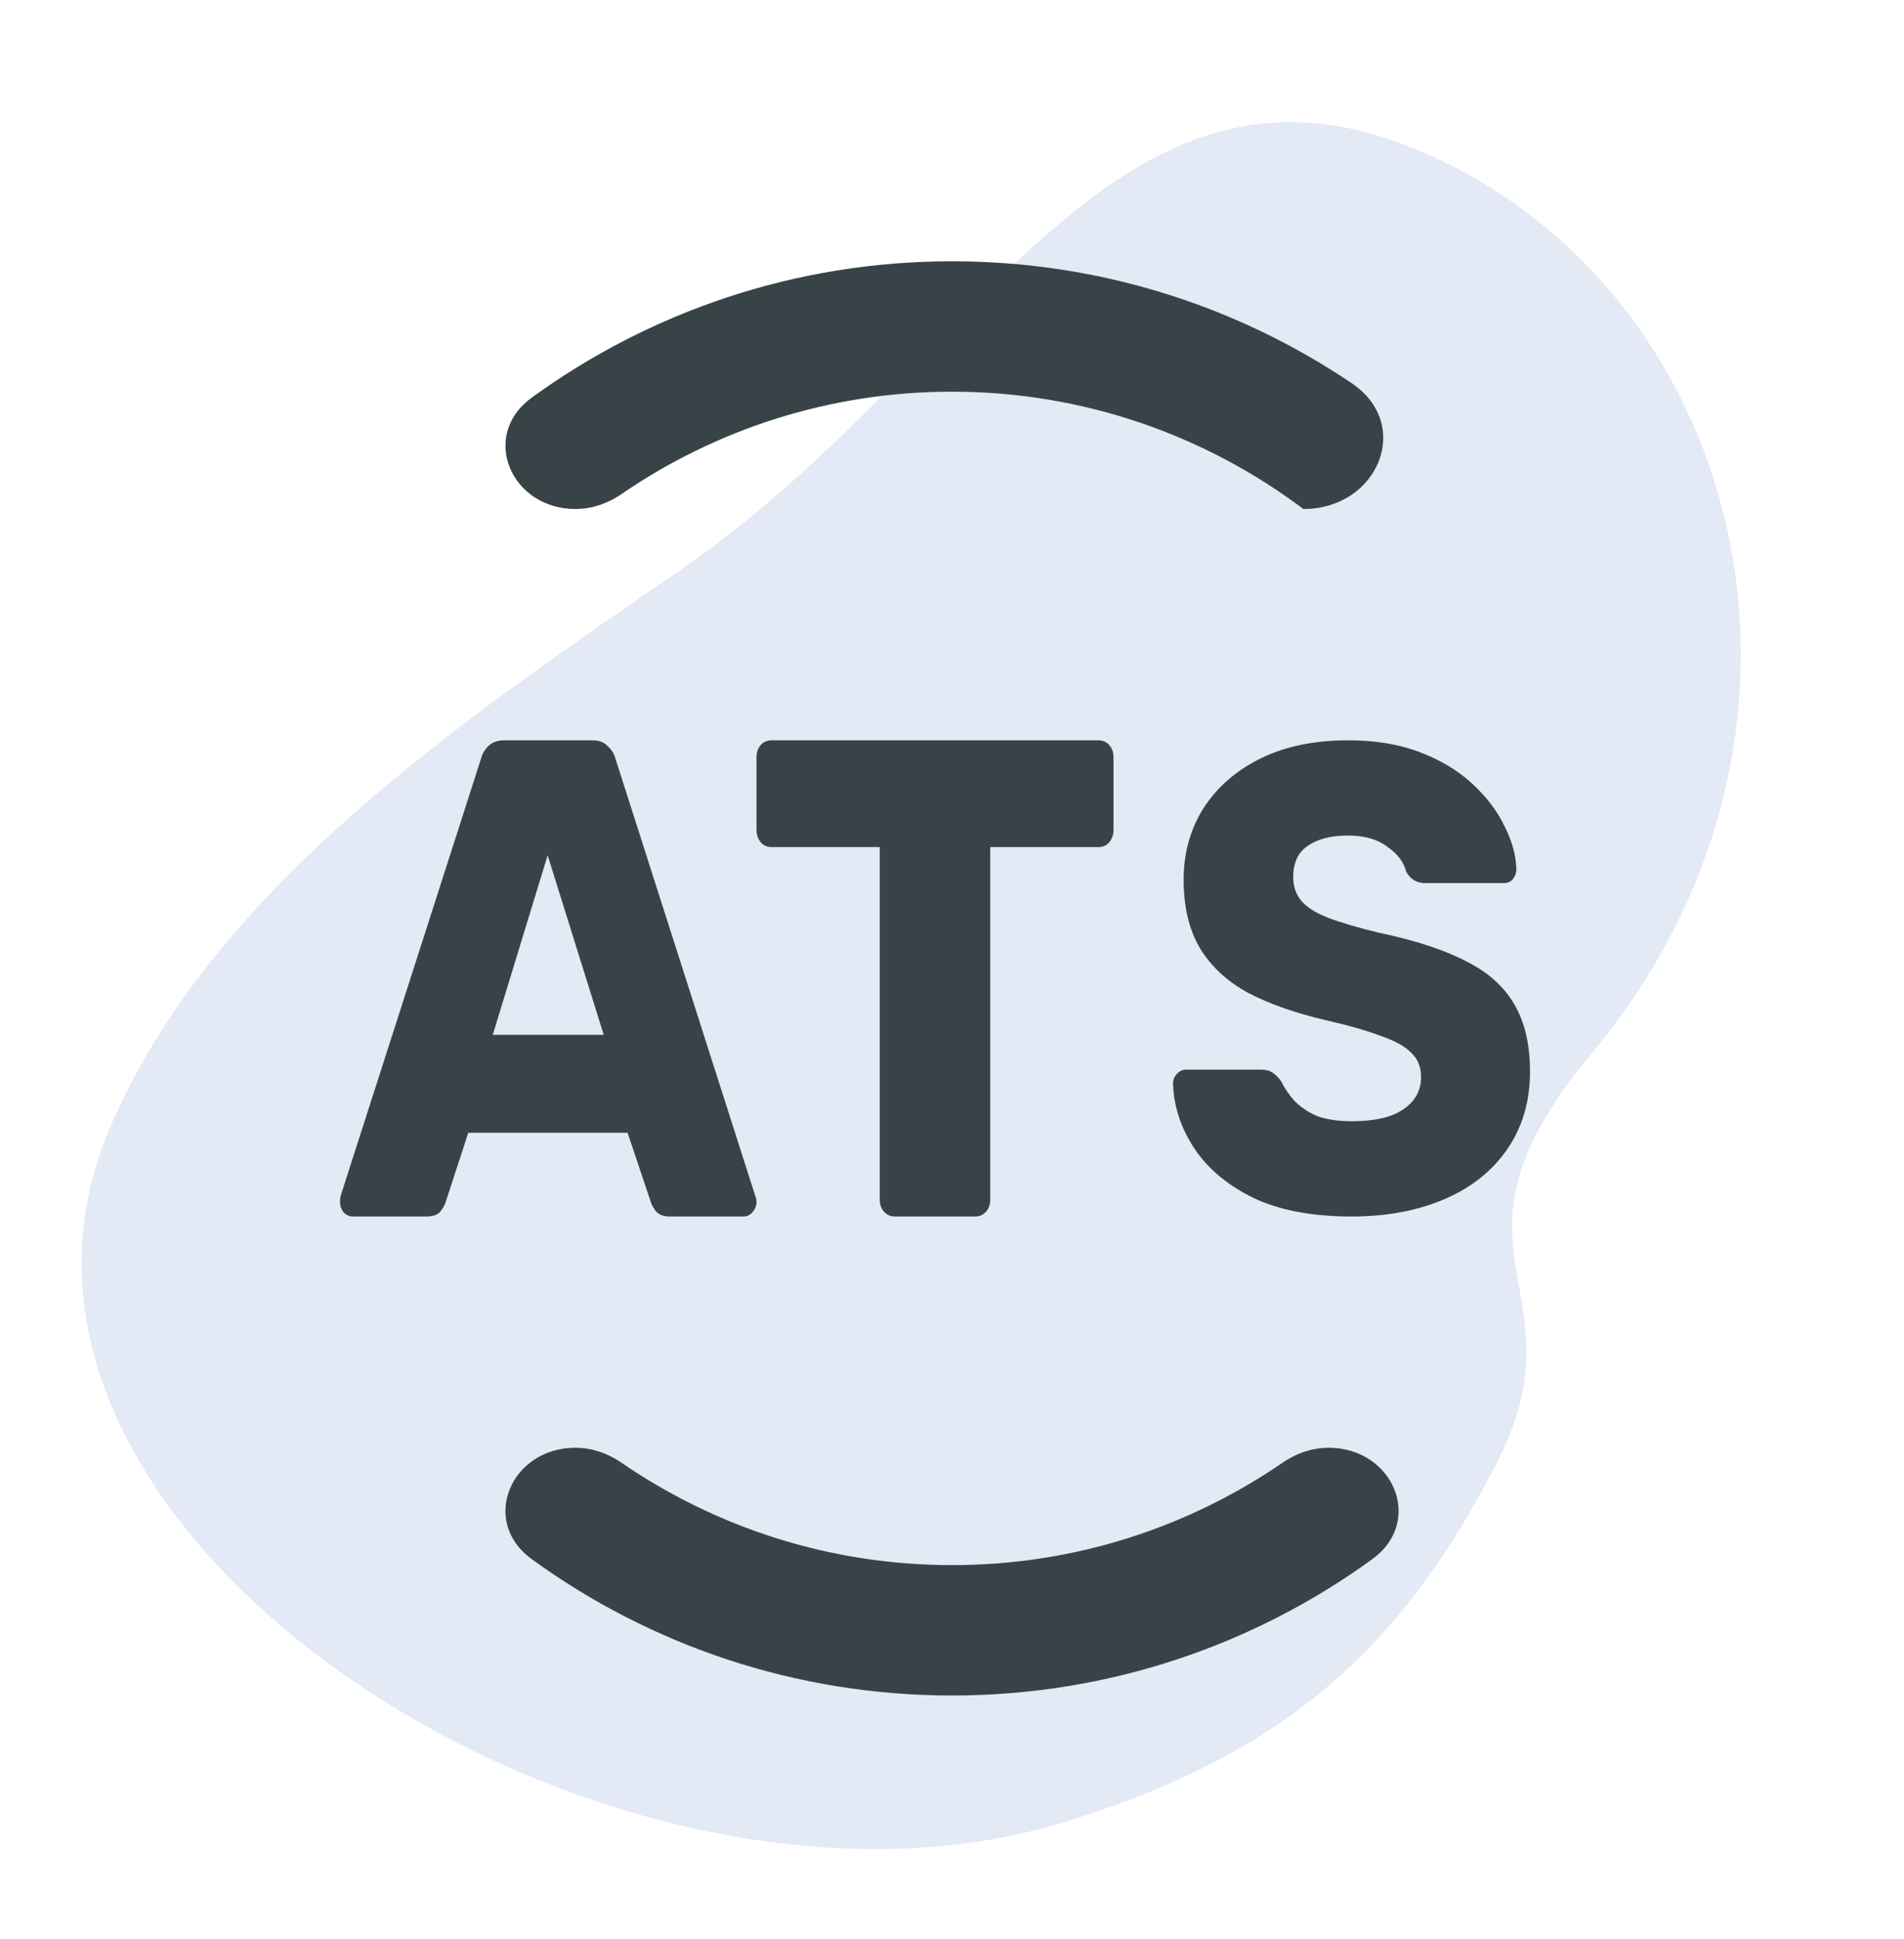 <svg width="56" height="57" viewBox="0 0 56 57" fill="none" xmlns="http://www.w3.org/2000/svg">
<path d="M31.183 53.606C17.95 57.592 -1.873 45.163 3.217 33.198C6.207 26.169 13.44 21.274 20 16.766C29.152 10.476 33.028 -0.251 42.923 4.991C51.563 9.568 54.385 21.911 46.8 30.988C41.919 36.837 46.663 37.809 44.052 42.95C41.186 48.594 37.6 51.674 31.183 53.606Z" fill="#E3E9F5"/>
<path d="M39.076 42.565C40.977 42.565 41.899 44.725 40.361 45.841C36.887 48.362 32.615 49.849 28 49.849C23.385 49.849 19.114 48.362 15.64 45.841C14.101 44.725 15.024 42.565 16.925 42.565C17.405 42.565 17.87 42.726 18.266 42.997C21.039 44.901 24.393 46.016 28 46.016C31.608 46.016 34.962 44.901 37.734 42.997C38.13 42.726 38.596 42.565 39.076 42.565ZM28 7.682C32.35 7.682 36.395 9.003 39.754 11.265C41.57 12.488 40.525 14.965 38.335 14.965C35.452 12.8 31.872 11.516 28 11.516C24.393 11.516 21.04 12.63 18.267 14.534C17.871 14.805 17.406 14.965 16.926 14.965C15.025 14.965 14.102 12.805 15.641 11.689C19.114 9.169 23.386 7.682 28 7.682Z" fill="#384347"/>
<path d="M17.424 21.766C17.622 21.766 17.774 21.825 17.88 21.945C17.997 22.052 18.073 22.178 18.108 22.325L22.215 35.165C22.238 35.218 22.25 35.278 22.25 35.345C22.25 35.451 22.209 35.552 22.127 35.645C22.057 35.725 21.969 35.766 21.864 35.766H19.705C19.529 35.766 19.395 35.718 19.302 35.625C19.22 35.518 19.167 35.425 19.143 35.345L18.459 33.305H13.773L13.106 35.345C13.083 35.425 13.03 35.518 12.948 35.625C12.866 35.718 12.726 35.766 12.527 35.766H10.368C10.275 35.766 10.187 35.725 10.105 35.645C10.035 35.552 10 35.451 10 35.345C10 35.278 10.006 35.218 10.017 35.165L14.141 22.325C14.177 22.178 14.247 22.052 14.352 21.945C14.469 21.825 14.627 21.766 14.826 21.766H17.424ZM32.303 21.766C32.434 21.766 32.541 21.812 32.625 21.905C32.708 21.999 32.75 22.119 32.75 22.266V24.405C32.75 24.539 32.708 24.659 32.625 24.766C32.541 24.859 32.434 24.905 32.303 24.905H29.125V35.266C29.125 35.412 29.083 35.532 29 35.625C28.916 35.718 28.809 35.766 28.678 35.766H26.321C26.19 35.766 26.083 35.718 26 35.625C25.917 35.532 25.875 35.412 25.875 35.266V24.905H22.696C22.565 24.905 22.458 24.859 22.375 24.766C22.291 24.659 22.25 24.539 22.25 24.405V22.266C22.25 22.119 22.291 21.999 22.375 21.905C22.458 21.812 22.565 21.766 22.696 21.766H32.303ZM39.654 21.766C40.455 21.766 41.157 21.882 41.761 22.115C42.376 22.349 42.892 22.66 43.31 23.049C43.728 23.438 44.042 23.852 44.251 24.293C44.471 24.721 44.588 25.142 44.599 25.557C44.599 25.66 44.565 25.758 44.495 25.849C44.425 25.926 44.338 25.965 44.233 25.965H41.935C41.808 25.965 41.697 25.939 41.604 25.888C41.511 25.836 41.43 25.751 41.36 25.635C41.291 25.35 41.105 25.103 40.803 24.895C40.513 24.675 40.13 24.565 39.654 24.565C39.144 24.565 38.743 24.669 38.453 24.876C38.174 25.07 38.035 25.375 38.035 25.79C38.035 26.049 38.11 26.276 38.261 26.471C38.423 26.665 38.685 26.834 39.045 26.977C39.416 27.119 39.921 27.268 40.559 27.424C41.616 27.644 42.469 27.923 43.119 28.26C43.769 28.584 44.245 29.012 44.547 29.543C44.849 30.061 45 30.716 45 31.507C45 32.388 44.773 33.153 44.321 33.801C43.88 34.436 43.265 34.923 42.475 35.26C41.686 35.597 40.78 35.766 39.758 35.766C38.598 35.766 37.634 35.584 36.868 35.221C36.102 34.845 35.521 34.359 35.127 33.763C34.732 33.166 34.523 32.531 34.5 31.856C34.5 31.753 34.535 31.663 34.604 31.585C34.685 31.494 34.778 31.448 34.883 31.448H37.077C37.239 31.448 37.361 31.481 37.442 31.546C37.535 31.611 37.617 31.695 37.686 31.799C37.779 31.993 37.907 32.181 38.069 32.362C38.243 32.544 38.464 32.693 38.731 32.81C39.01 32.913 39.352 32.965 39.758 32.965C40.432 32.965 40.937 32.849 41.273 32.615C41.621 32.382 41.796 32.064 41.796 31.662C41.796 31.377 41.703 31.143 41.517 30.962C41.332 30.768 41.03 30.6 40.612 30.457C40.206 30.302 39.66 30.146 38.975 29.99C38.093 29.783 37.338 29.517 36.712 29.193C36.096 28.856 35.626 28.421 35.3 27.89C34.976 27.345 34.813 26.672 34.813 25.868C34.813 25.077 35.01 24.37 35.405 23.748C35.811 23.126 36.375 22.64 37.094 22.29C37.814 21.94 38.667 21.766 39.654 21.766ZM14.493 30.425H17.757L16.107 25.145L14.493 30.425Z" fill="#384347"/>
</svg>
